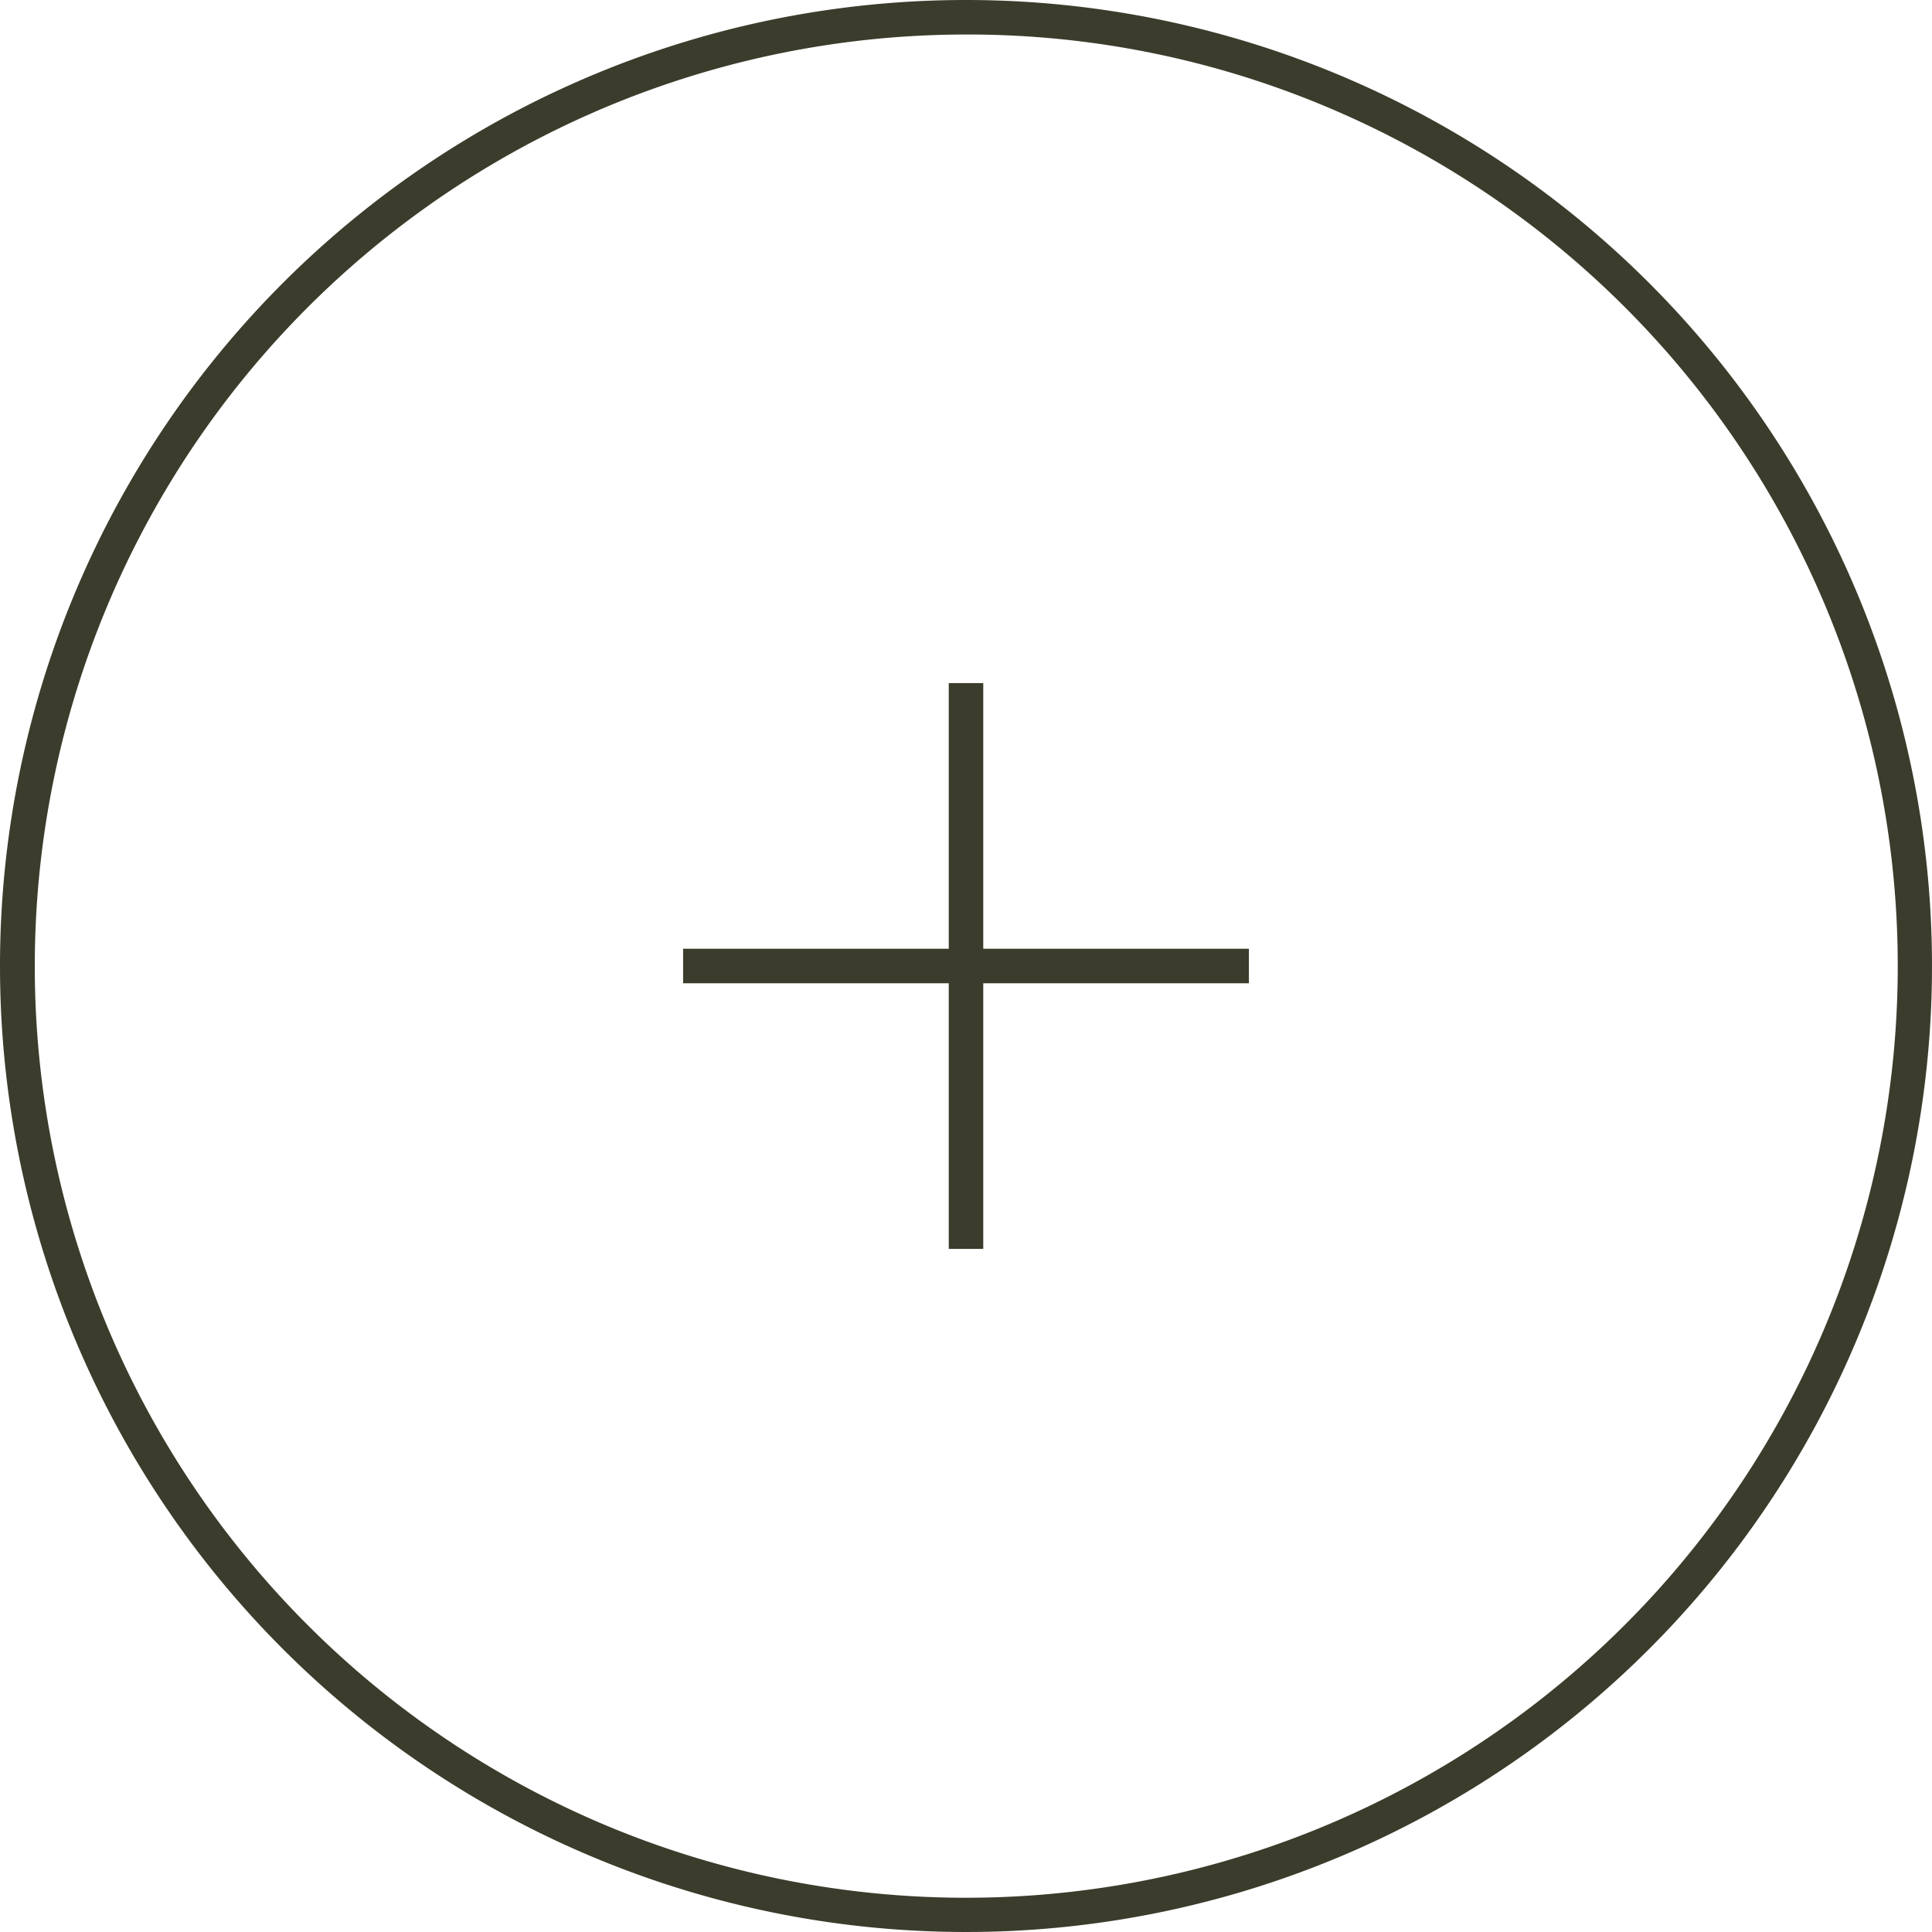 <svg xmlns="http://www.w3.org/2000/svg" width="56" height="56" viewBox="0 0 56 56"><g id="Group_1754" data-name="Group 1754" transform="translate(-1277 -3334)"><path id="Ellipse_3" data-name="Ellipse 3" d="M28,1A27.007,27.007,0,0,0,17.491,52.879,27.007,27.007,0,0,0,38.509,3.121,26.83,26.83,0,0,0,28,1m0-1A28,28,0,1,1,0,28,28,28,0,0,1,28,0Z" transform="translate(1277 3334)" fill="#3b3c2b"></path><g id="Group_59" data-name="Group 59" transform="translate(-2.2)"><path id="Path_67" data-name="Path 67" d="M9653.4,3362.5H9637v-1h16.4Z" transform="translate(-8338)" fill="#3b3c2b"></path><path id="Path_68" data-name="Path 68" d="M9653.4,3362.5H9637v-1h16.4Z" transform="translate(4669.2 -6283.2) rotate(90)" fill="#3b3c2b"></path></g></g></svg>